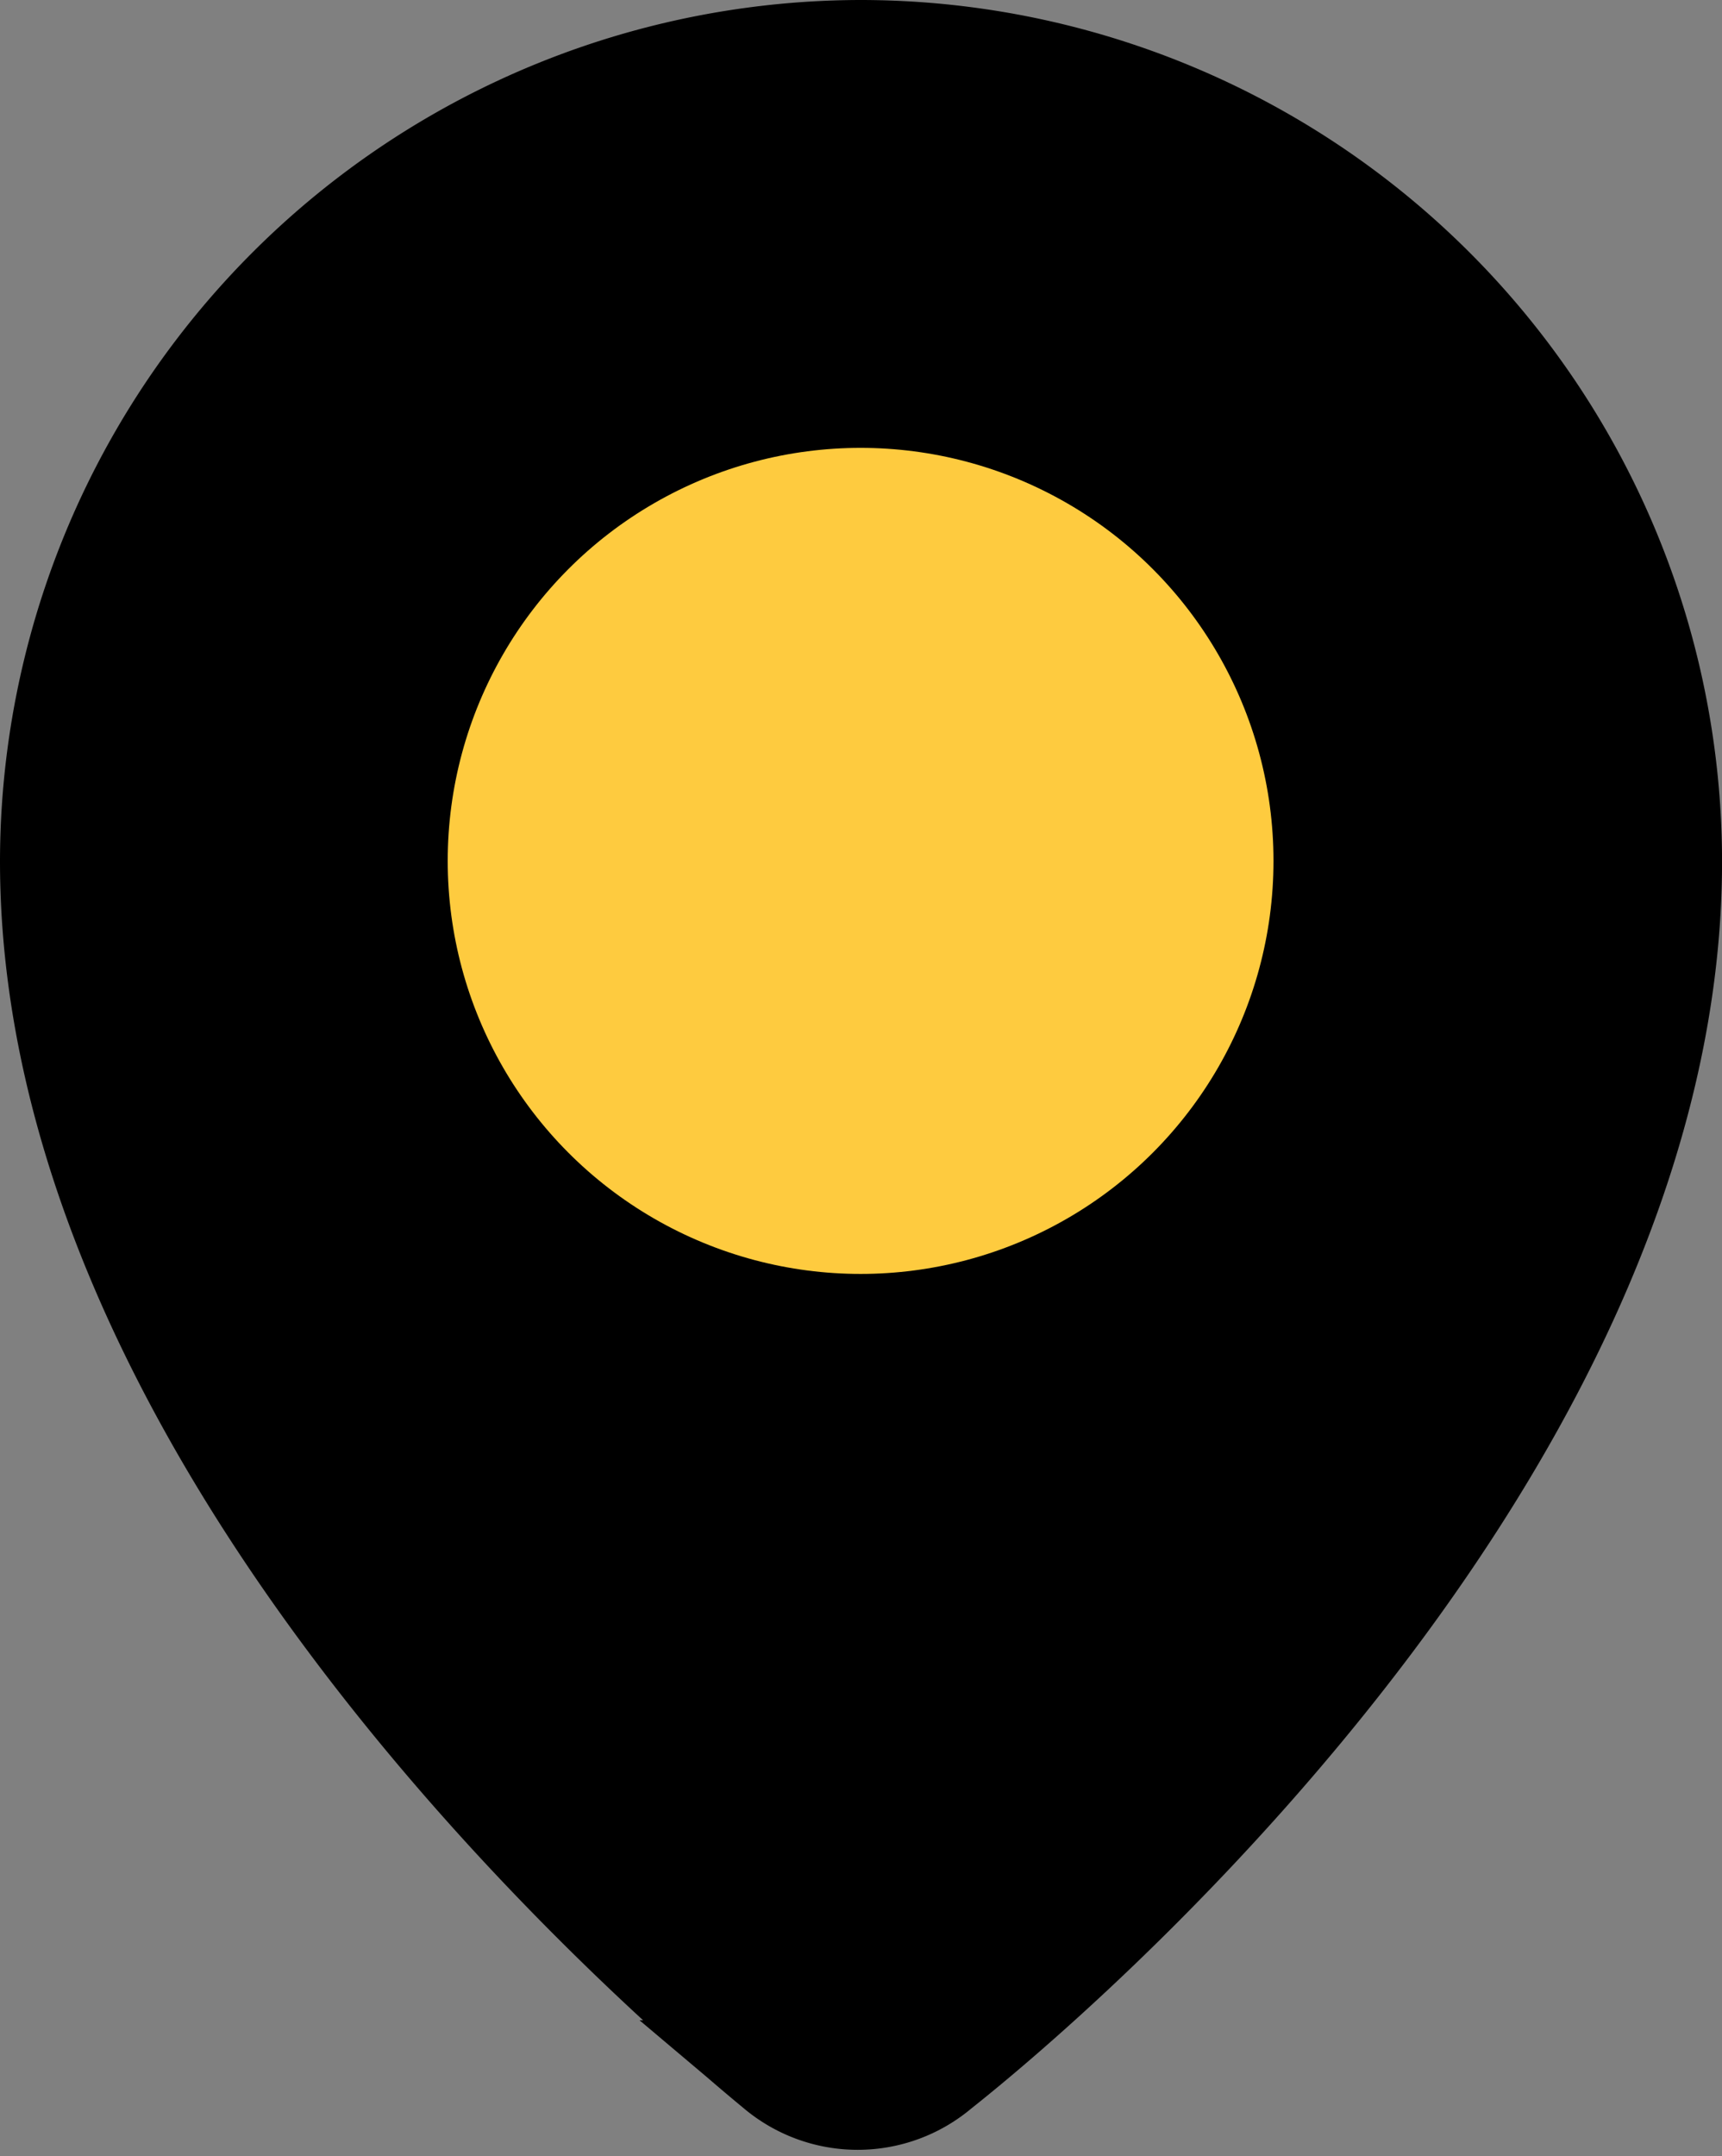 <svg xmlns="http://www.w3.org/2000/svg" width="34.616" height="43.33" viewBox="0 0 34.616 43.33"><rect x="0" y="0" width="34.616" height="43.33" fill="#808080" stroke="none"/><g transform="translate(-363 -556.2)"><path d="M30.891,0A16.325,16.325,0,0,0,14.583,16.308c0,11.244,11.158,21.458,14.591,24.29a2.558,2.558,0,0,0,3.3,0C36.041,37.766,47.2,27.552,47.2,16.308A16.325,16.325,0,0,0,30.891,0Z" transform="translate(349.417 557.2)" fill="#fff" stroke="#000" stroke-width="2"/><g transform="translate(349.417 557.2)"><path d="M 30.823 40.7 C 30.338 40.7 29.867 40.528 29.497 40.216 L 29.495 40.214 L 29.493 40.213 C 28.041 39.015 24.307 35.75 20.992 31.308 C 19.219 28.932 17.822 26.558 16.84 24.253 C 15.675 21.514 15.083 18.841 15.083 16.308 C 15.088 12.088 16.734 8.12 19.718 5.135 C 22.703 2.151 26.671 0.504 30.892 0.5 C 35.112 0.504 39.08 2.151 42.064 5.135 C 45.049 8.12 46.695 12.088 46.699 16.309 C 46.699 18.843 46.107 21.516 44.94 24.252 C 43.955 26.563 42.553 28.936 40.774 31.307 C 37.222 36.042 33.283 39.316 32.16 40.207 L 32.154 40.211 L 32.148 40.216 C 31.778 40.528 31.307 40.7 30.823 40.7 Z" stroke="none"/><path d="M 30.891 1 C 26.804 1.004 22.962 2.599 20.072 5.489 C 17.182 8.379 15.588 12.222 15.583 16.308 C 15.583 18.773 16.161 21.381 17.301 24.057 C 18.267 26.326 19.643 28.665 21.393 31.009 C 24.675 35.407 28.373 38.641 29.811 39.827 L 29.819 39.834 C 30.099 40.07 30.456 40.2 30.823 40.2 C 31.189 40.2 31.546 40.07 31.826 39.834 L 31.849 39.815 C 32.96 38.934 36.858 35.694 40.374 31.007 C 42.129 28.668 43.511 26.329 44.48 24.056 C 45.621 21.382 46.199 18.775 46.199 16.309 C 46.195 12.222 44.601 8.379 41.711 5.489 C 38.821 2.599 34.978 1.004 30.891 1 M 30.891 -3.814697265625e-06 C 39.894 0.009 47.19 7.305 47.199 16.308 C 47.199 27.552 36.041 37.766 32.471 40.598 C 31.518 41.401 30.127 41.401 29.175 40.598 C 25.741 37.766 14.583 27.552 14.583 16.308 C 14.593 7.305 21.889 0.009 30.891 -3.814697265625e-06 Z" stroke="none" fill="#000"/></g><circle cx="8.3" cy="8.3" r="8.3" transform="translate(372 565.2)" fill="#fecb3f"/></g></svg>